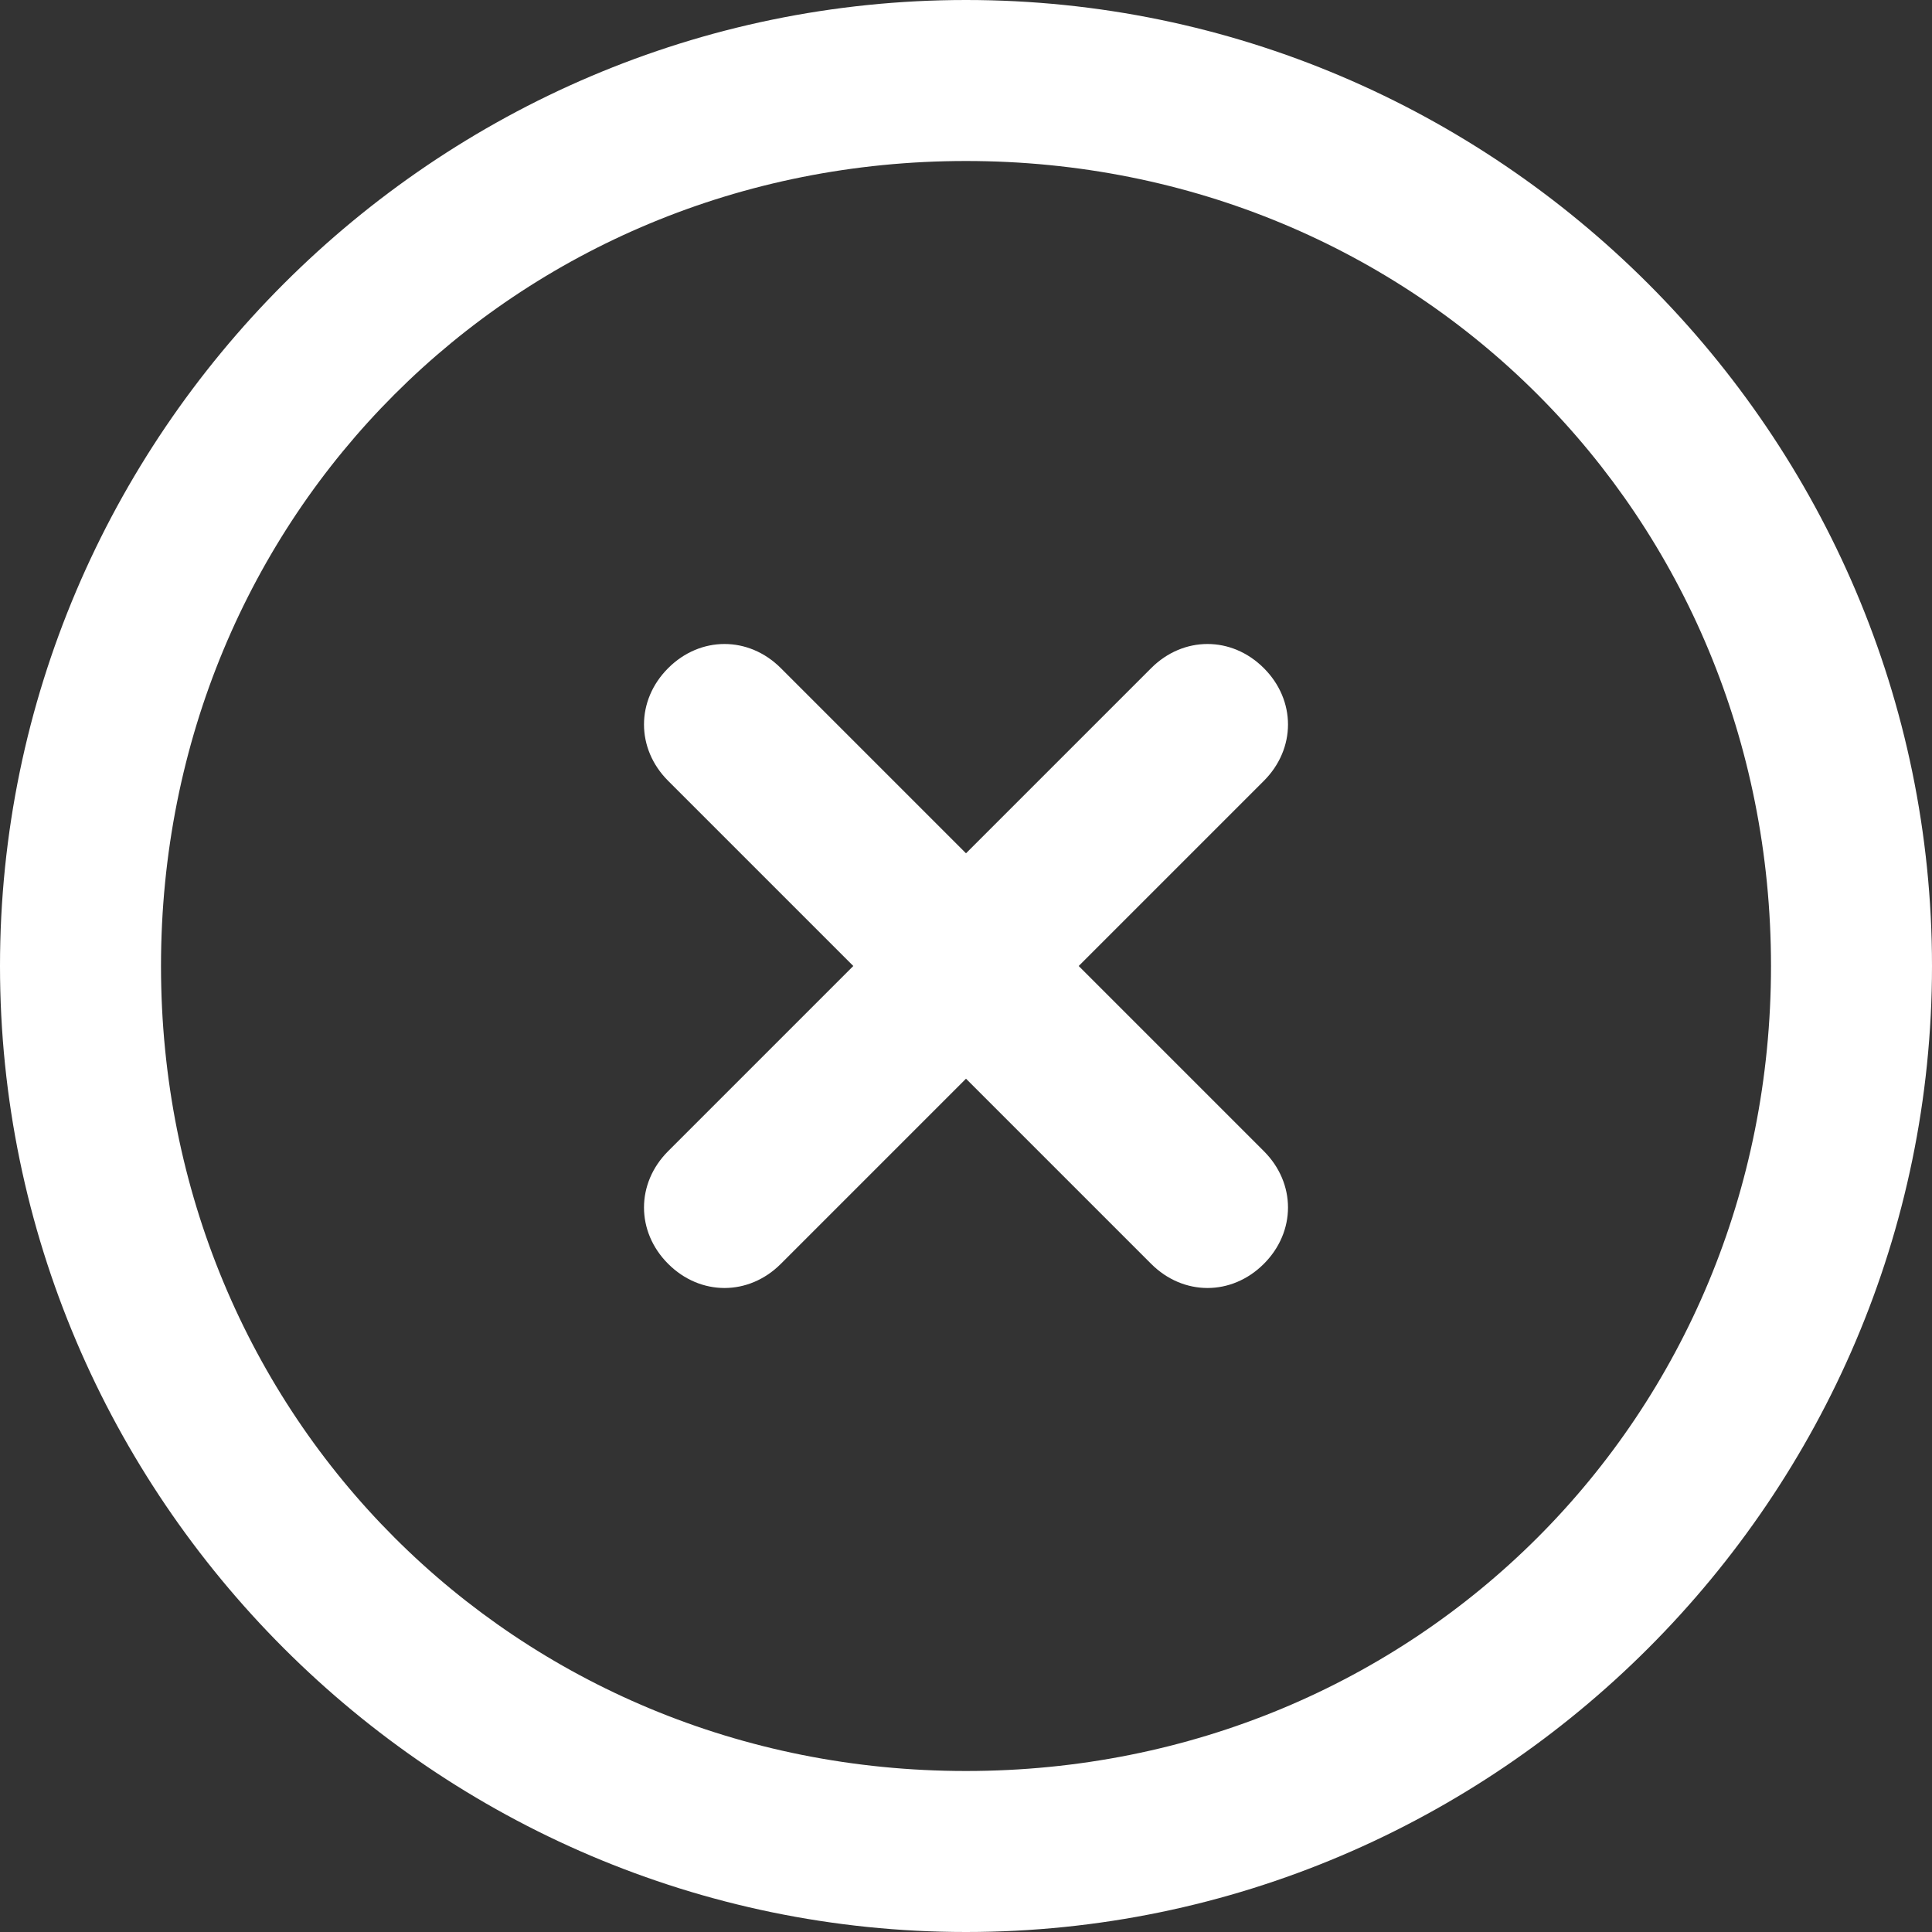 <?xml version="1.0" encoding="utf-8"?>
<!-- Generator: Adobe Illustrator 24.1.0, SVG Export Plug-In . SVG Version: 6.00 Build 0)  -->
<svg version="1.1" id="Layer_1" xmlns="http://www.w3.org/2000/svg" xmlns:xlink="http://www.w3.org/1999/xlink" x="0px" y="0px"
	 viewBox="0 0 24 24" style="enable-background:new 0 0 24 24;" xml:space="preserve">
<rect x="0" y="0" width="24" height="24" fill="#333333" stroke="none"/>
<style type="text/css">
	.st0{fill:none;}
	.st1{fill:#FFFFFF;}
</style>
<g>
	<path class="st0" d="M19.1,4.9C17.3,3.1,14.8,2,12,2C9.2,2,6.7,3.1,4.9,4.9C3.1,6.7,2,9.2,2,12c0,2.8,1.1,5.3,2.9,7.1
		C6.7,20.9,9.2,22,12,22c2.8,0,5.3-1.1,7.1-2.9c1.8-1.8,2.9-4.3,2.9-7.1C22,9.2,20.9,6.7,19.1,4.9z M15.7,14.3c0.4,0.4,0.4,1,0,1.4
		s-1,0.4-1.4,0L12,13.4l-2.3,2.3c-0.4,0.4-1,0.4-1.4,0c-0.4-0.4-0.4-1,0-1.4l2.3-2.3L8.3,9.7c-0.4-0.4-0.4-1,0-1.4s1-0.4,1.4,0
		l2.3,2.3l2.3-2.3c0.4-0.4,1-0.4,1.4,0c0.4,0.4,0.4,1,0,1.4L13.4,12L15.7,14.3z"/>
	<path class="st1" d="M12,0C5.4,0,0,5.4,0,12c0,6.6,5.4,12,12,12c6.6,0,12-5.4,12-12C24,5.4,18.6,0,12,0z M19.1,19.1
		C17.3,20.9,14.8,22,12,22c-2.8,0-5.3-1.1-7.1-2.9C3.1,17.3,2,14.8,2,12c0-2.8,1.1-5.3,2.9-7.1C6.7,3.1,9.2,2,12,2
		c2.8,0,5.3,1.1,7.1,2.9C20.9,6.7,22,9.2,22,12C22,14.8,20.9,17.3,19.1,19.1z"/>
	<path class="st1" d="M15.7,8.3c-0.4-0.4-1-0.4-1.4,0L12,10.6L9.7,8.3c-0.4-0.4-1-0.4-1.4,0s-0.4,1,0,1.4l2.3,2.3l-2.3,2.3
		c-0.4,0.4-0.4,1,0,1.4c0.4,0.4,1,0.4,1.4,0l2.3-2.3l2.3,2.3c0.4,0.4,1,0.4,1.4,0s0.4-1,0-1.4L13.4,12l2.3-2.3
		C16.1,9.3,16.1,8.7,15.7,8.3z"/>
</g>
</svg>
